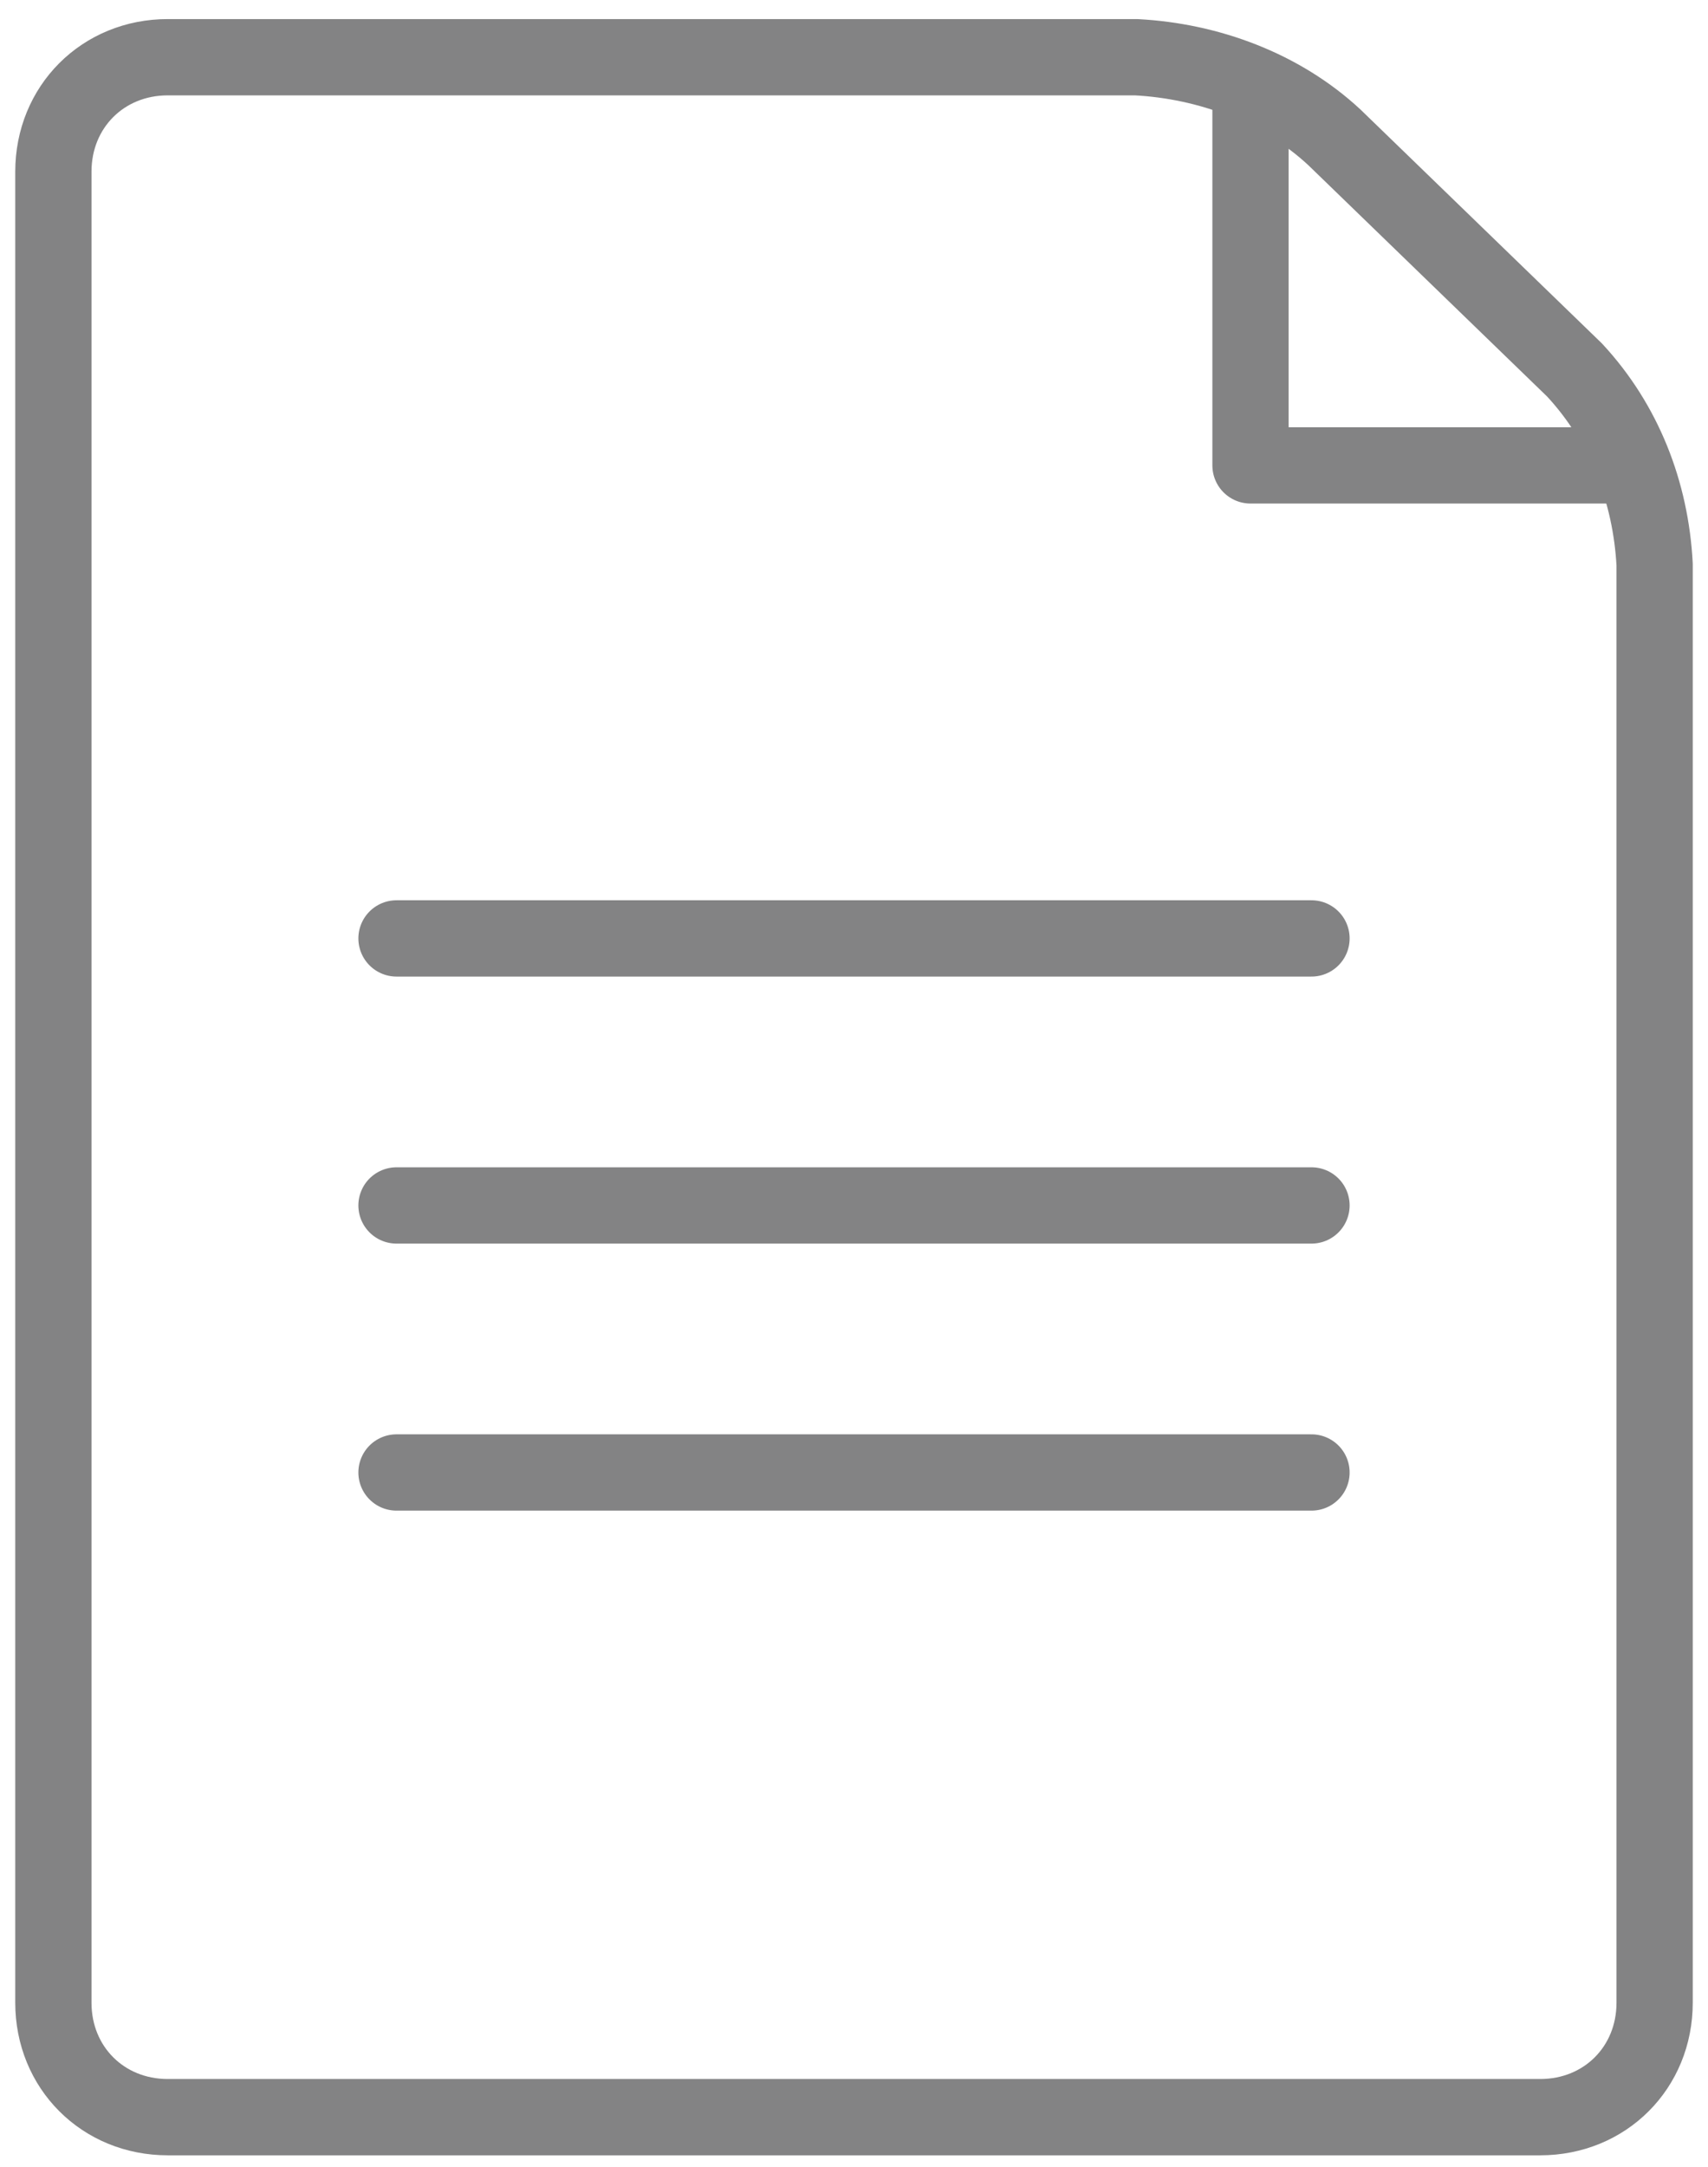 <?xml version="1.0" encoding="utf-8"?>
<!-- Generator: Adobe Illustrator 20.0.0, SVG Export Plug-In . SVG Version: 6.00 Build 0)  -->
<svg version="1.1" id="Layer_1" xmlns="http://www.w3.org/2000/svg" xmlns:xlink="http://www.w3.org/1999/xlink" x="0px" y="0px"
	 viewBox="0 0 44.8 56.8" style="enable-background:new 0 0 44.8 56.8;" xml:space="preserve">
<style type="text/css">
	.st0{fill:none;stroke:#838384;stroke-width:2;stroke-linecap:round;stroke-linejoin:round;}
	.st1{fill:none;stroke:#838384;stroke-width:2;stroke-linecap:round;stroke-miterlimit:10;}
</style>
<g>
	<path class="st0" d="M43.4,52.5c0,1.7-1.3,3-3,3h-36c-1.7,0-3-1.3-3-3v-48c0-1.7,1.3-3,3-3h25.4c1.9,0.1,3.8,0.8,5.2,2.1l6.3,6.1
		c1.3,1.4,2,3.2,2.1,5.1V52.5z"/>
	<polyline class="st0" points="42.5,12.2 32.8,12.2 32.8,2.5 	"/>
	<line class="st1" x1="10.4" y1="24.6" x2="34.4" y2="24.6"/>
	<line class="st1" x1="10.4" y1="38.6" x2="34.4" y2="38.6"/>
	<line class="st1" x1="10.4" y1="31.6" x2="34.4" y2="31.6"/>
</g>
</svg>
